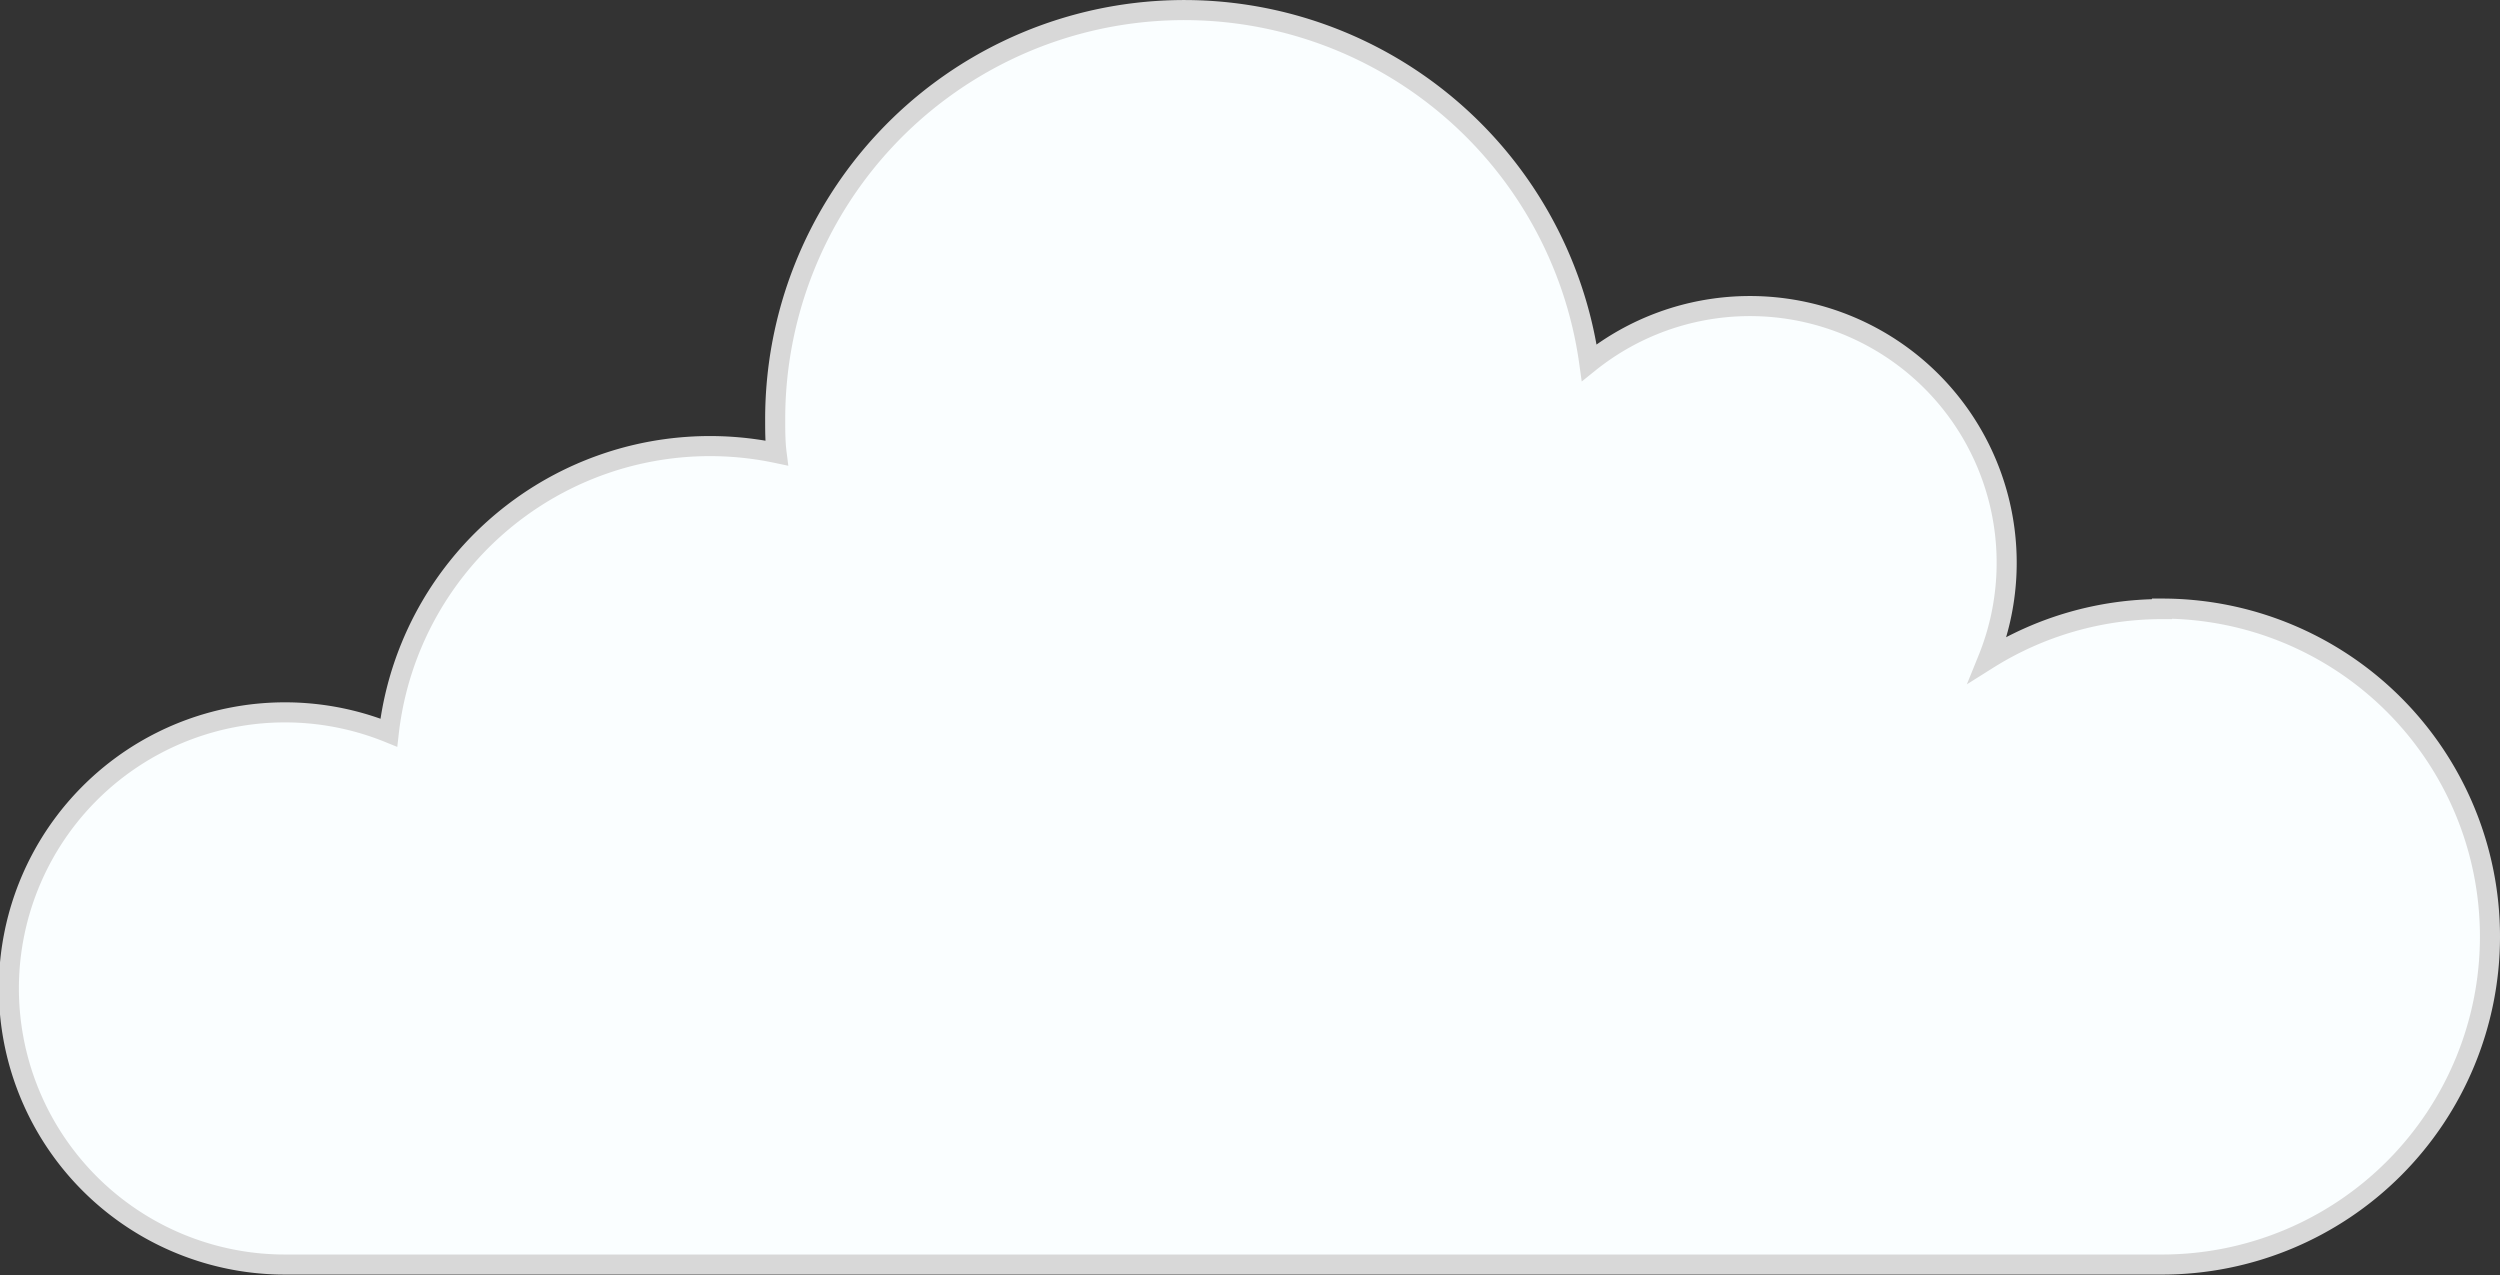 <svg xmlns="http://www.w3.org/2000/svg" viewBox="0 0 249.1 127.05"><rect x="0" y="0" width="249.1" height="127.05" fill="#333333" stroke="none"/><path d="M215.42,60.69a32.6,32.6,0,0,0-17.35,5,25.58,25.58,0,0,0-39.72-29.56,40.75,40.75,0,0,0-81.11,5.64c0,1.14,0,2.26.14,3.37A32.21,32.21,0,0,0,38.74,73a27.51,27.51,0,1,0-10.24,53H215.42a32.68,32.68,0,1,0,0-65.36Z" style="fill:#fafeff;stroke:#d8d8d8;stroke-miterlimit:10;stroke-width:2px"/></svg>